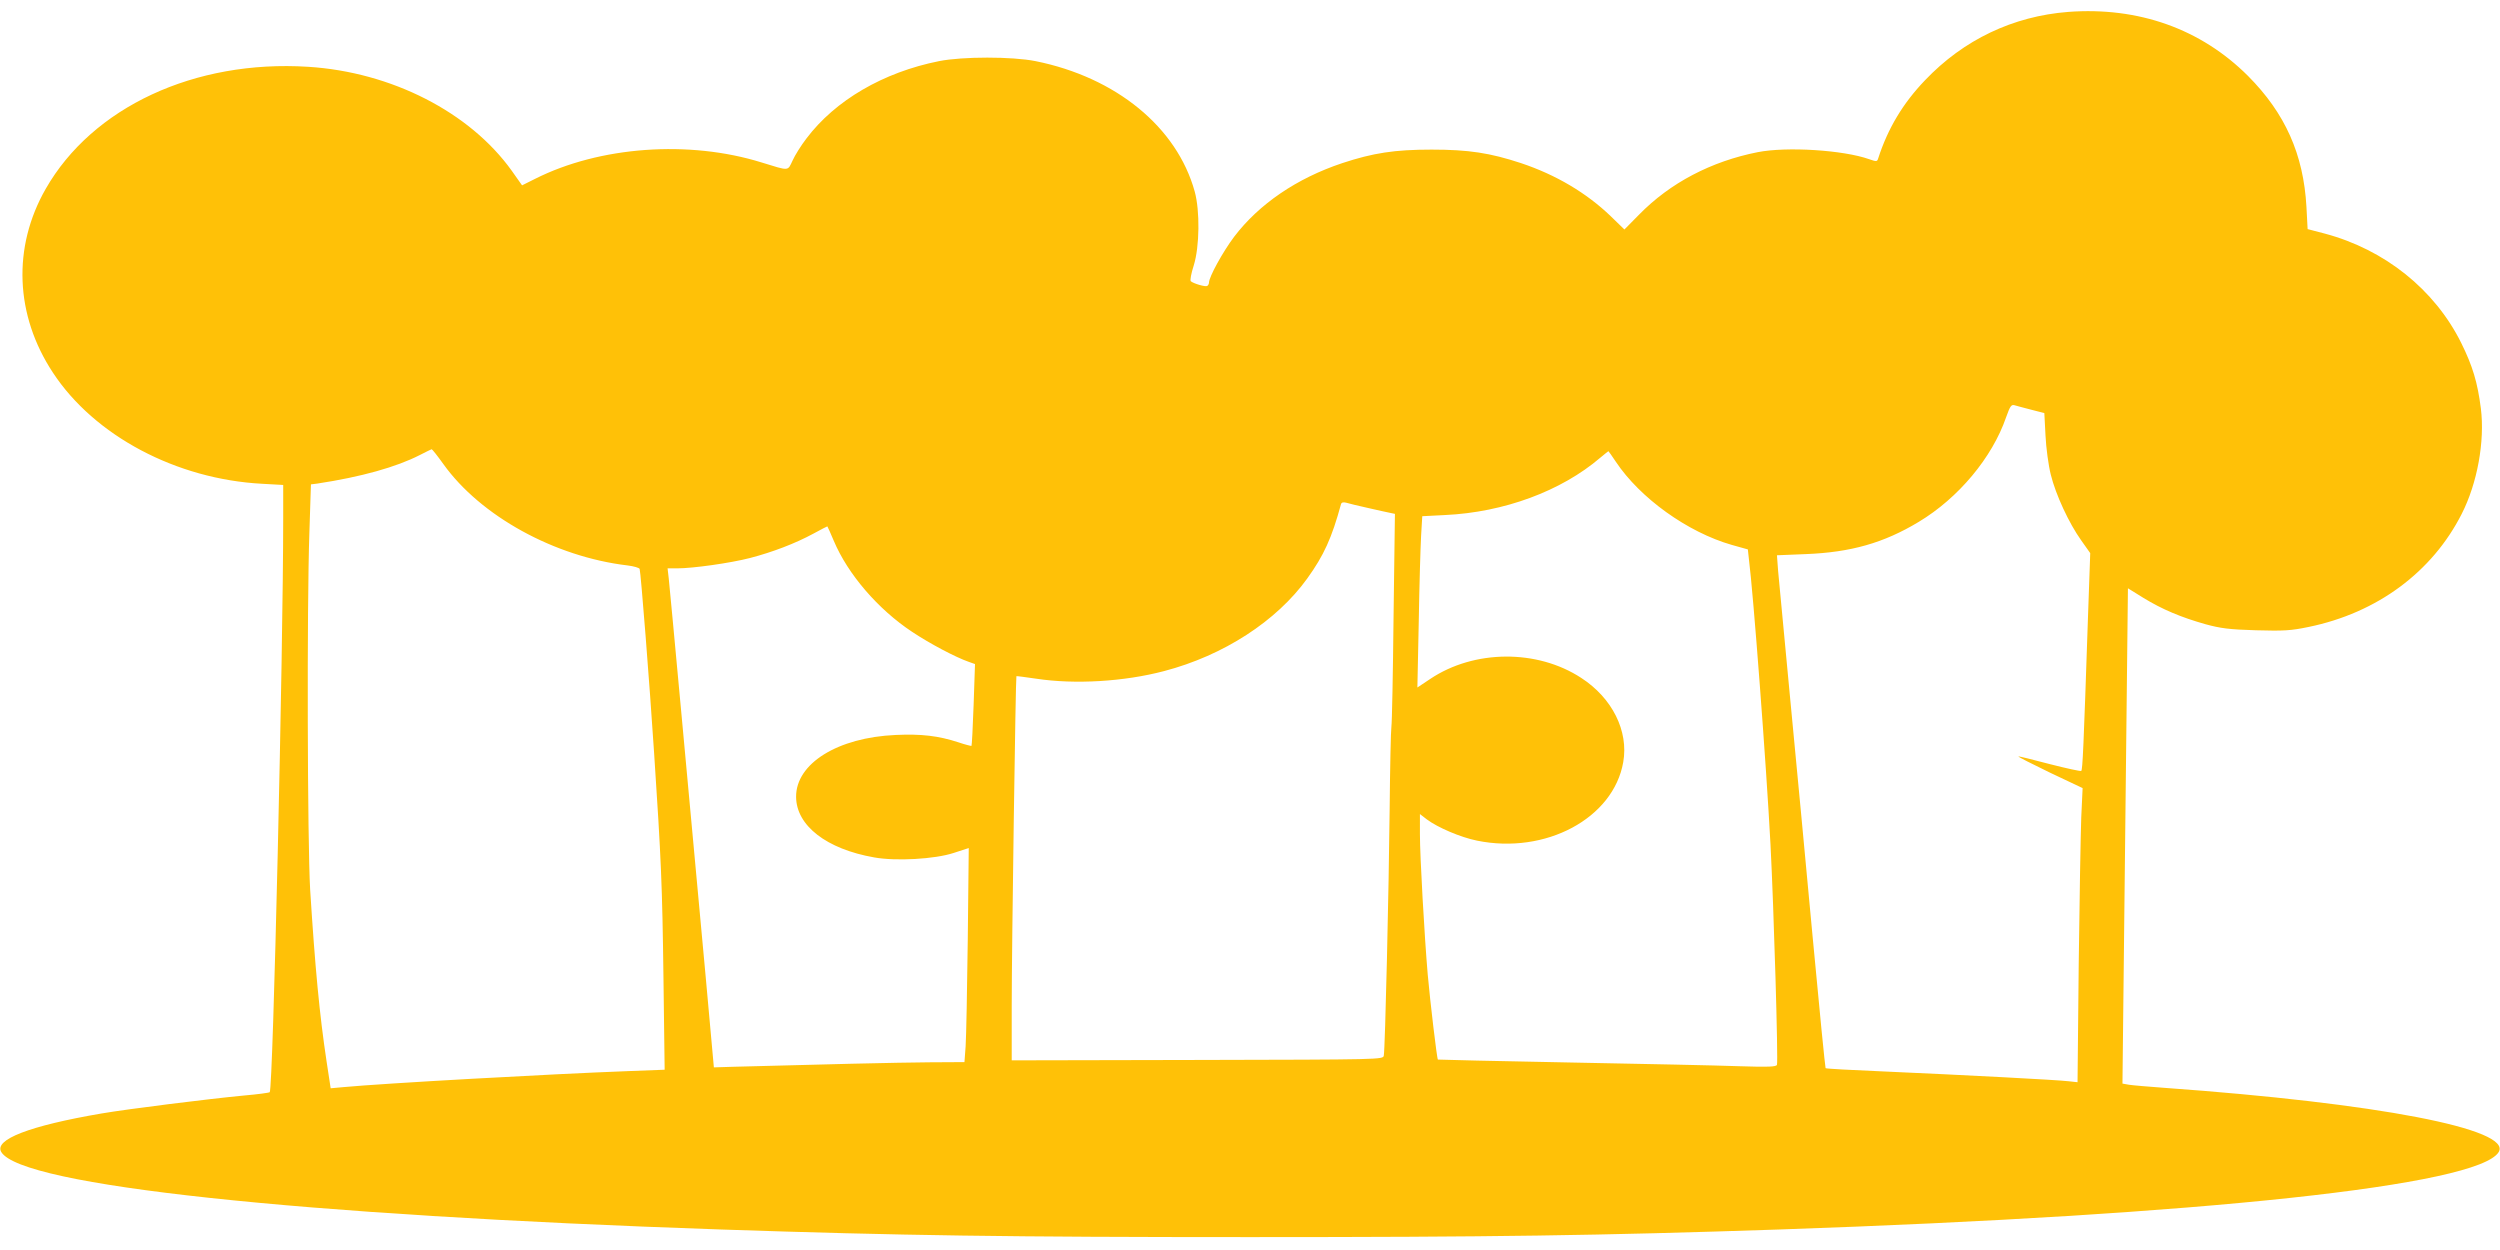 <?xml version="1.0" standalone="no"?>
<!DOCTYPE svg PUBLIC "-//W3C//DTD SVG 20010904//EN"
 "http://www.w3.org/TR/2001/REC-SVG-20010904/DTD/svg10.dtd">
<svg version="1.0" xmlns="http://www.w3.org/2000/svg"
 width="1280pt" height="640pt" viewBox="0 0 1280 640"
 preserveAspectRatio="xMidYMid meet">
<g transform="translate(0,640) scale(0.1,-0.1)"
fill="#ffc107" stroke="none">
<path d="M10589 6339 c-282 -22 -535 -142 -733 -350 -113 -118 -190 -246 -240
-401 -5 -16 -9 -16 -46 -3 -133 47 -422 65 -570 36 -238 -47 -449 -157 -609
-321 l-74 -75 -70 68 c-124 119 -280 212 -460 272 -158 52 -267 69 -457 69
-190 0 -299 -17 -457 -69 -234 -78 -427 -210 -554 -377 -58 -77 -129 -206
-129 -235 0 -6 -4 -14 -9 -17 -9 -6 -70 12 -84 24 -5 4 2 41 15 81 30 96 32
280 5 378 -91 330 -403 585 -815 668 -120 24 -374 24 -494 0 -286 -57 -532
-201 -679 -396 -27 -35 -59 -86 -71 -113 -26 -55 -15 -54 -158 -10 -372 116
-830 83 -1161 -84 l-66 -33 -53 75 c-215 300 -616 505 -1042 532 -582 37
-1105 -207 -1344 -625 -171 -299 -157 -647 37 -941 212 -323 632 -546 1072
-569 l107 -6 0 -171 c0 -685 -52 -2921 -69 -2938 -3 -3 -62 -11 -131 -17 -180
-17 -596 -69 -730 -92 -369 -63 -553 -134 -513 -198 106 -171 1515 -322 3683
-396 920 -31 1478 -39 2710 -39 1232 0 1790 8 2710 39 2168 74 3577 225 3683
396 73 118 -622 251 -1708 329 -82 6 -165 13 -184 16 l-34 6 8 726 c4 400 11
971 14 1269 l6 541 79 -49 c96 -59 194 -100 318 -135 77 -21 121 -27 258 -31
143 -4 179 -2 270 17 351 72 633 281 784 579 80 157 119 372 98 540 -17 133
-42 217 -101 336 -136 273 -391 477 -698 559 l-88 23 -6 114 c-15 269 -109
479 -299 670 -241 241 -561 355 -921 328z m-188 -2037 l66 -17 6 -115 c3 -63
15 -153 27 -200 25 -102 93 -249 156 -337 l46 -65 -12 -341 c-22 -656 -27
-768 -34 -774 -3 -3 -76 13 -162 35 -87 23 -159 41 -160 39 -2 -2 71 -39 162
-83 l167 -79 -7 -150 c-3 -82 -9 -421 -13 -753 l-6 -603 -46 5 c-56 7 -536 32
-943 50 -164 7 -299 14 -301 17 -2 2 -32 303 -66 669 -34 366 -86 919 -116
1230 -29 311 -57 601 -61 646 l-6 81 148 6 c230 9 399 57 578 165 203 122 376
329 447 535 21 59 27 67 44 62 11 -3 50 -14 86 -23z m-8131 -278 c190 -266
570 -475 943 -519 32 -4 60 -12 62 -18 6 -18 51 -589 74 -942 36 -543 42 -680
48 -1156 l6 -466 -184 -7 c-402 -15 -1259 -63 -1460 -82 l-66 -6 -21 138 c-36
238 -59 482 -84 879 -14 235 -17 1454 -4 1827 l8 248 32 4 c225 34 406 85 525
146 31 16 58 29 61 30 3 0 30 -34 60 -76z m6003 12 c124 -186 367 -361 594
-426 l82 -23 5 -46 c23 -179 89 -1050 111 -1466 17 -328 40 -1108 33 -1127 -4
-10 -43 -12 -194 -7 -104 4 -493 12 -864 19 -371 7 -676 14 -678 15 -5 4 -40
300 -52 435 -17 198 -40 605 -40 719 l0 103 35 -27 c56 -42 173 -92 257 -109
351 -72 699 114 749 402 28 159 -56 328 -215 431 -226 148 -549 145 -773 -5
l-66 -44 7 337 c3 186 9 383 12 439 l6 101 117 6 c300 14 594 122 795 294 22
18 40 33 41 33 1 0 18 -24 38 -54z m-1268 -237 c50 -11 100 -23 113 -25 l24
-5 -7 -527 c-3 -290 -8 -543 -11 -562 -3 -19 -7 -210 -9 -423 -4 -403 -23
-1227 -30 -1262 -4 -20 -13 -20 -955 -22 l-950 -2 0 282 c0 287 20 1680 24
1685 2 1 47 -5 102 -13 198 -30 449 -15 654 39 305 80 576 256 733 474 85 118
126 208 173 381 3 9 12 11 27 7 12 -4 63 -16 112 -27z m-2736 -168 c72 -171
227 -351 401 -466 90 -60 222 -130 291 -154 l31 -11 -7 -207 c-4 -115 -9 -210
-11 -212 -1 -1 -31 6 -66 18 -104 34 -191 44 -322 38 -297 -13 -511 -146 -510
-317 1 -147 155 -267 400 -310 111 -20 310 -9 407 23 l77 25 -5 -467 c-3 -256
-8 -503 -11 -548 l-6 -81 -181 -1 c-152 -1 -573 -11 -1007 -23 l-95 -3 -42
465 c-81 880 -183 1985 -189 2038 l-6 52 49 0 c81 0 272 27 373 53 115 30 231
74 325 125 39 21 71 38 71 37 1 0 16 -34 33 -74z"/>
</g>
</svg>
